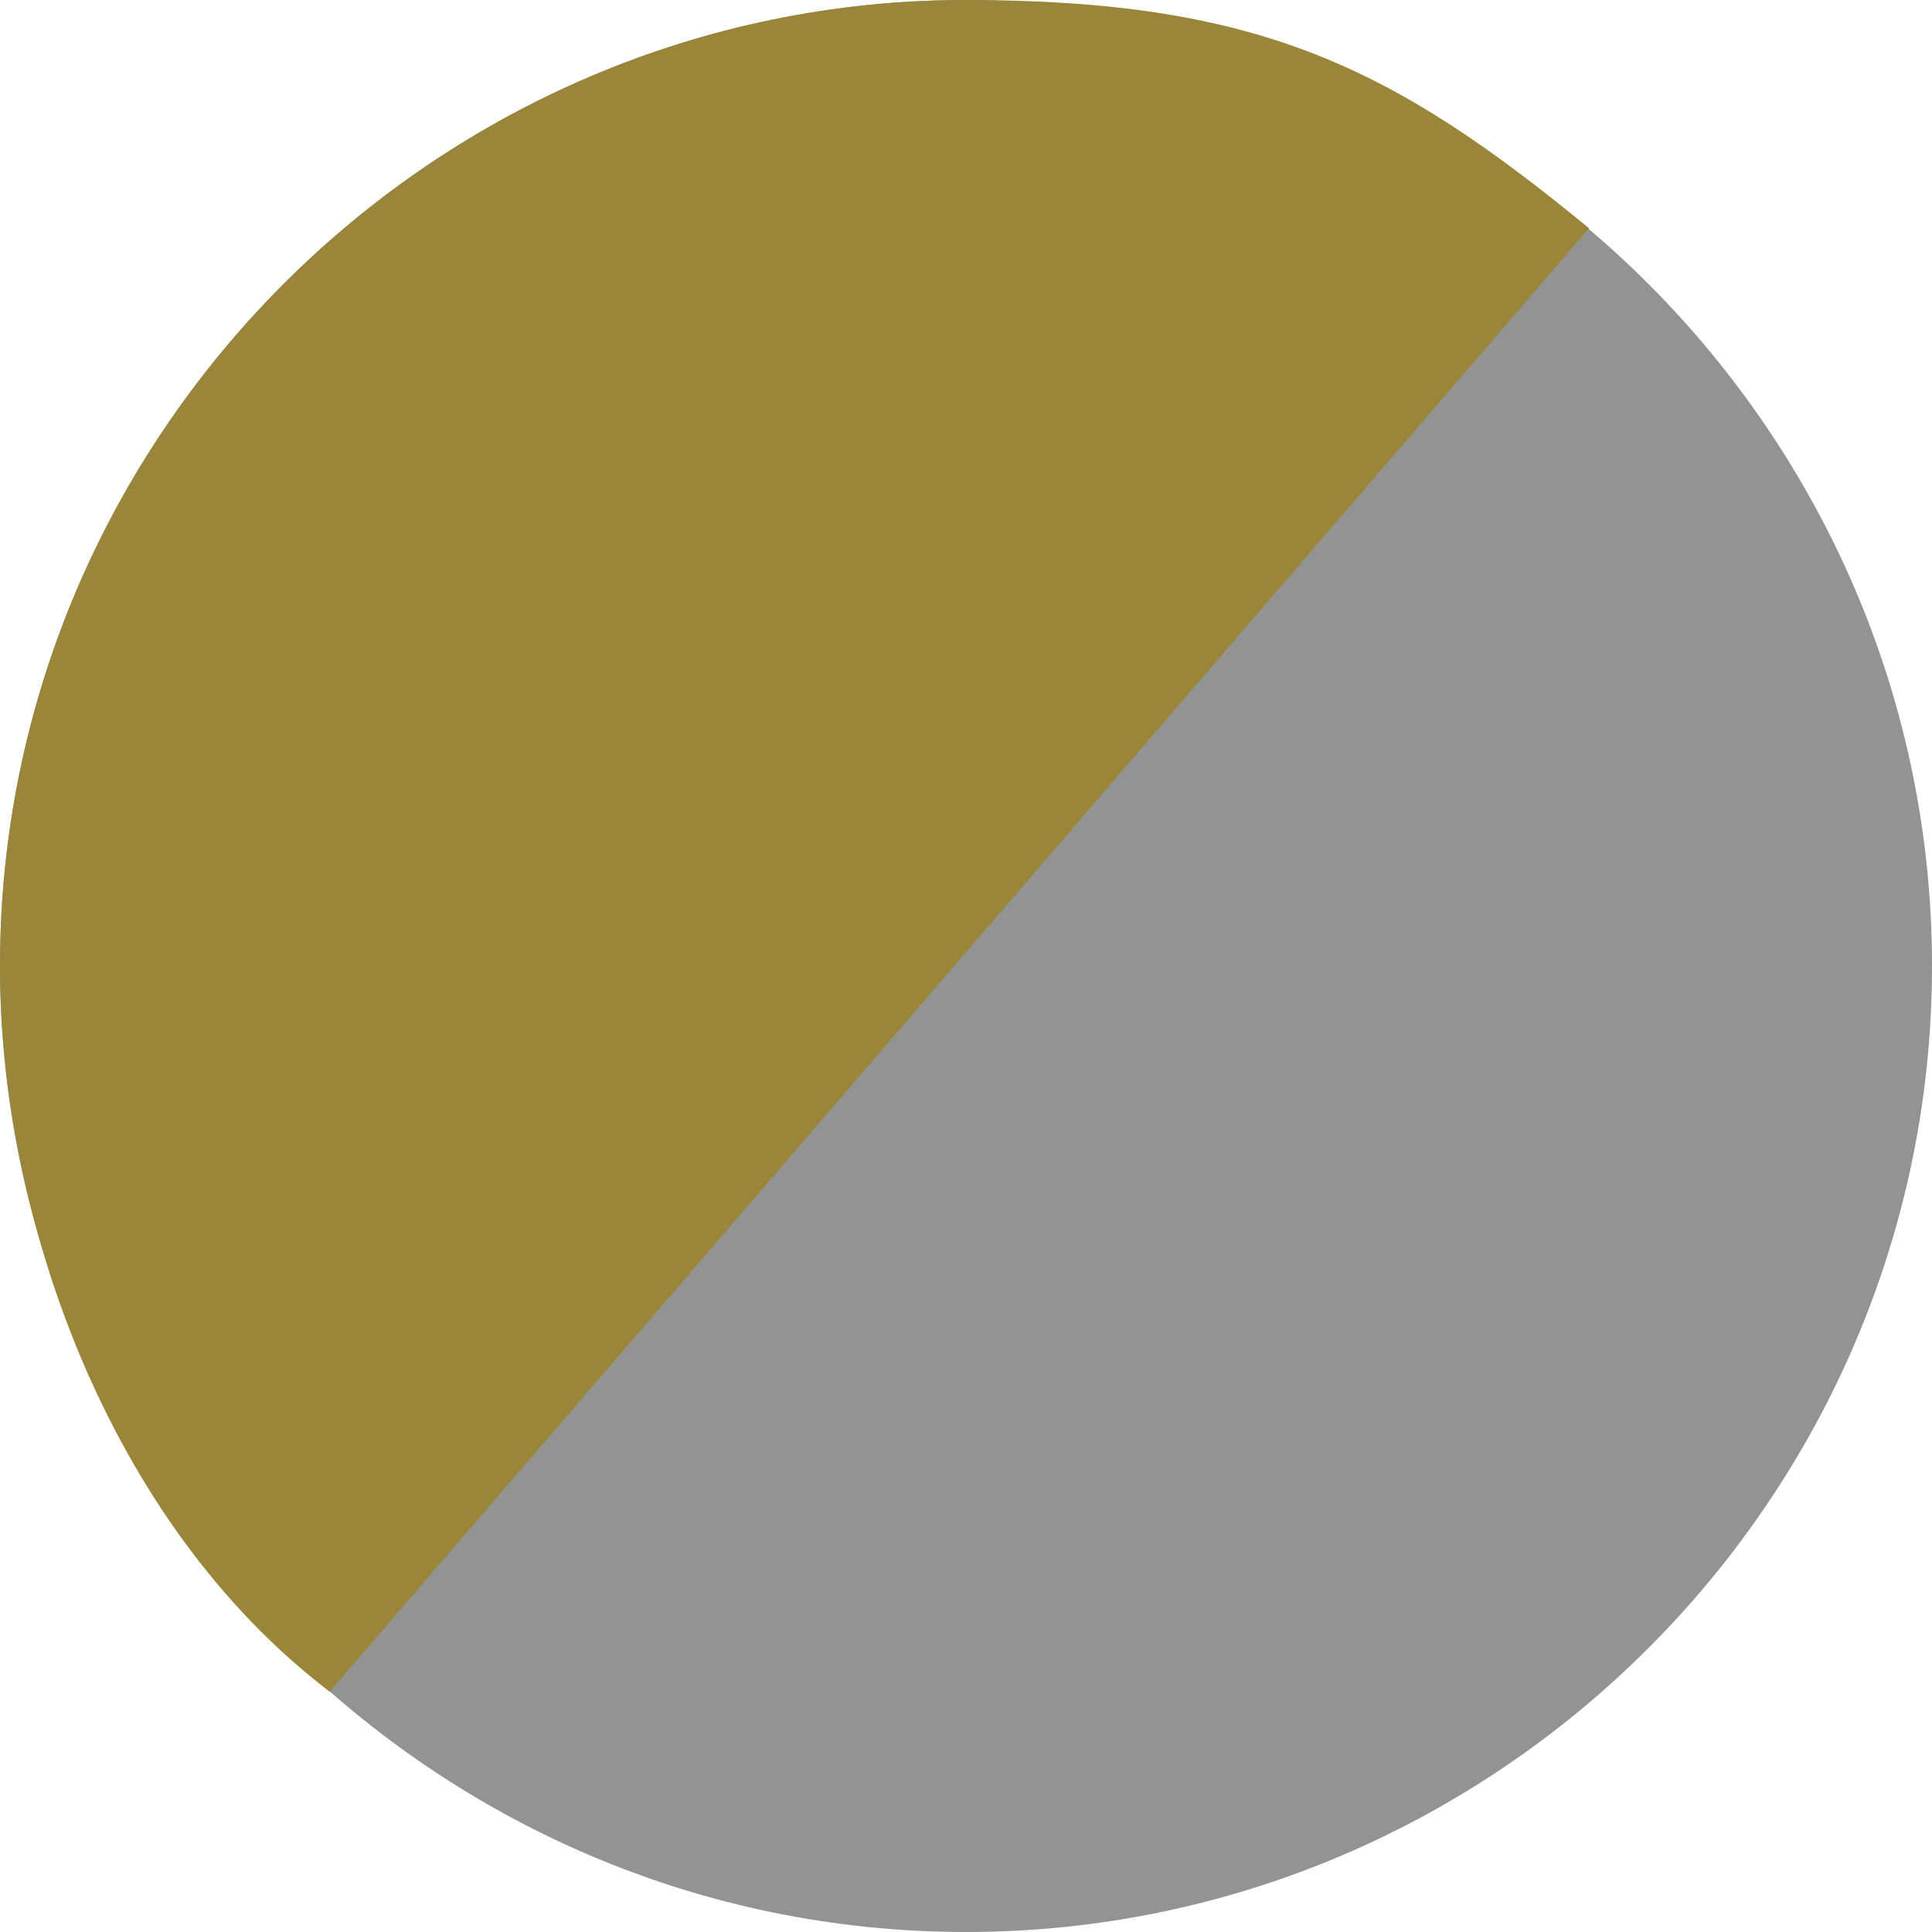 <svg viewBox="0 0 16 16" xmlns="http://www.w3.org/2000/svg"><defs><style>.st10,.st2{display:none}.st2{fill:#c798a5}.st13{fill:#f0a966}.st15{fill:#2b3653}</style></defs><g id="Layer_2"><path style="fill:#939393" d="M8 0C3.6 0 0 3.6 0 8s3.6 8 8 8 8-3.6 8-8-3.6-8-8-8"></path><path style="fill:#998639" d="M13.16 1.89C11.54.56 10.43 0 8 0 3.6 0 0 3.6 0 8c0 2.04.87 4.59 2.73 6.01"></path></g></svg>